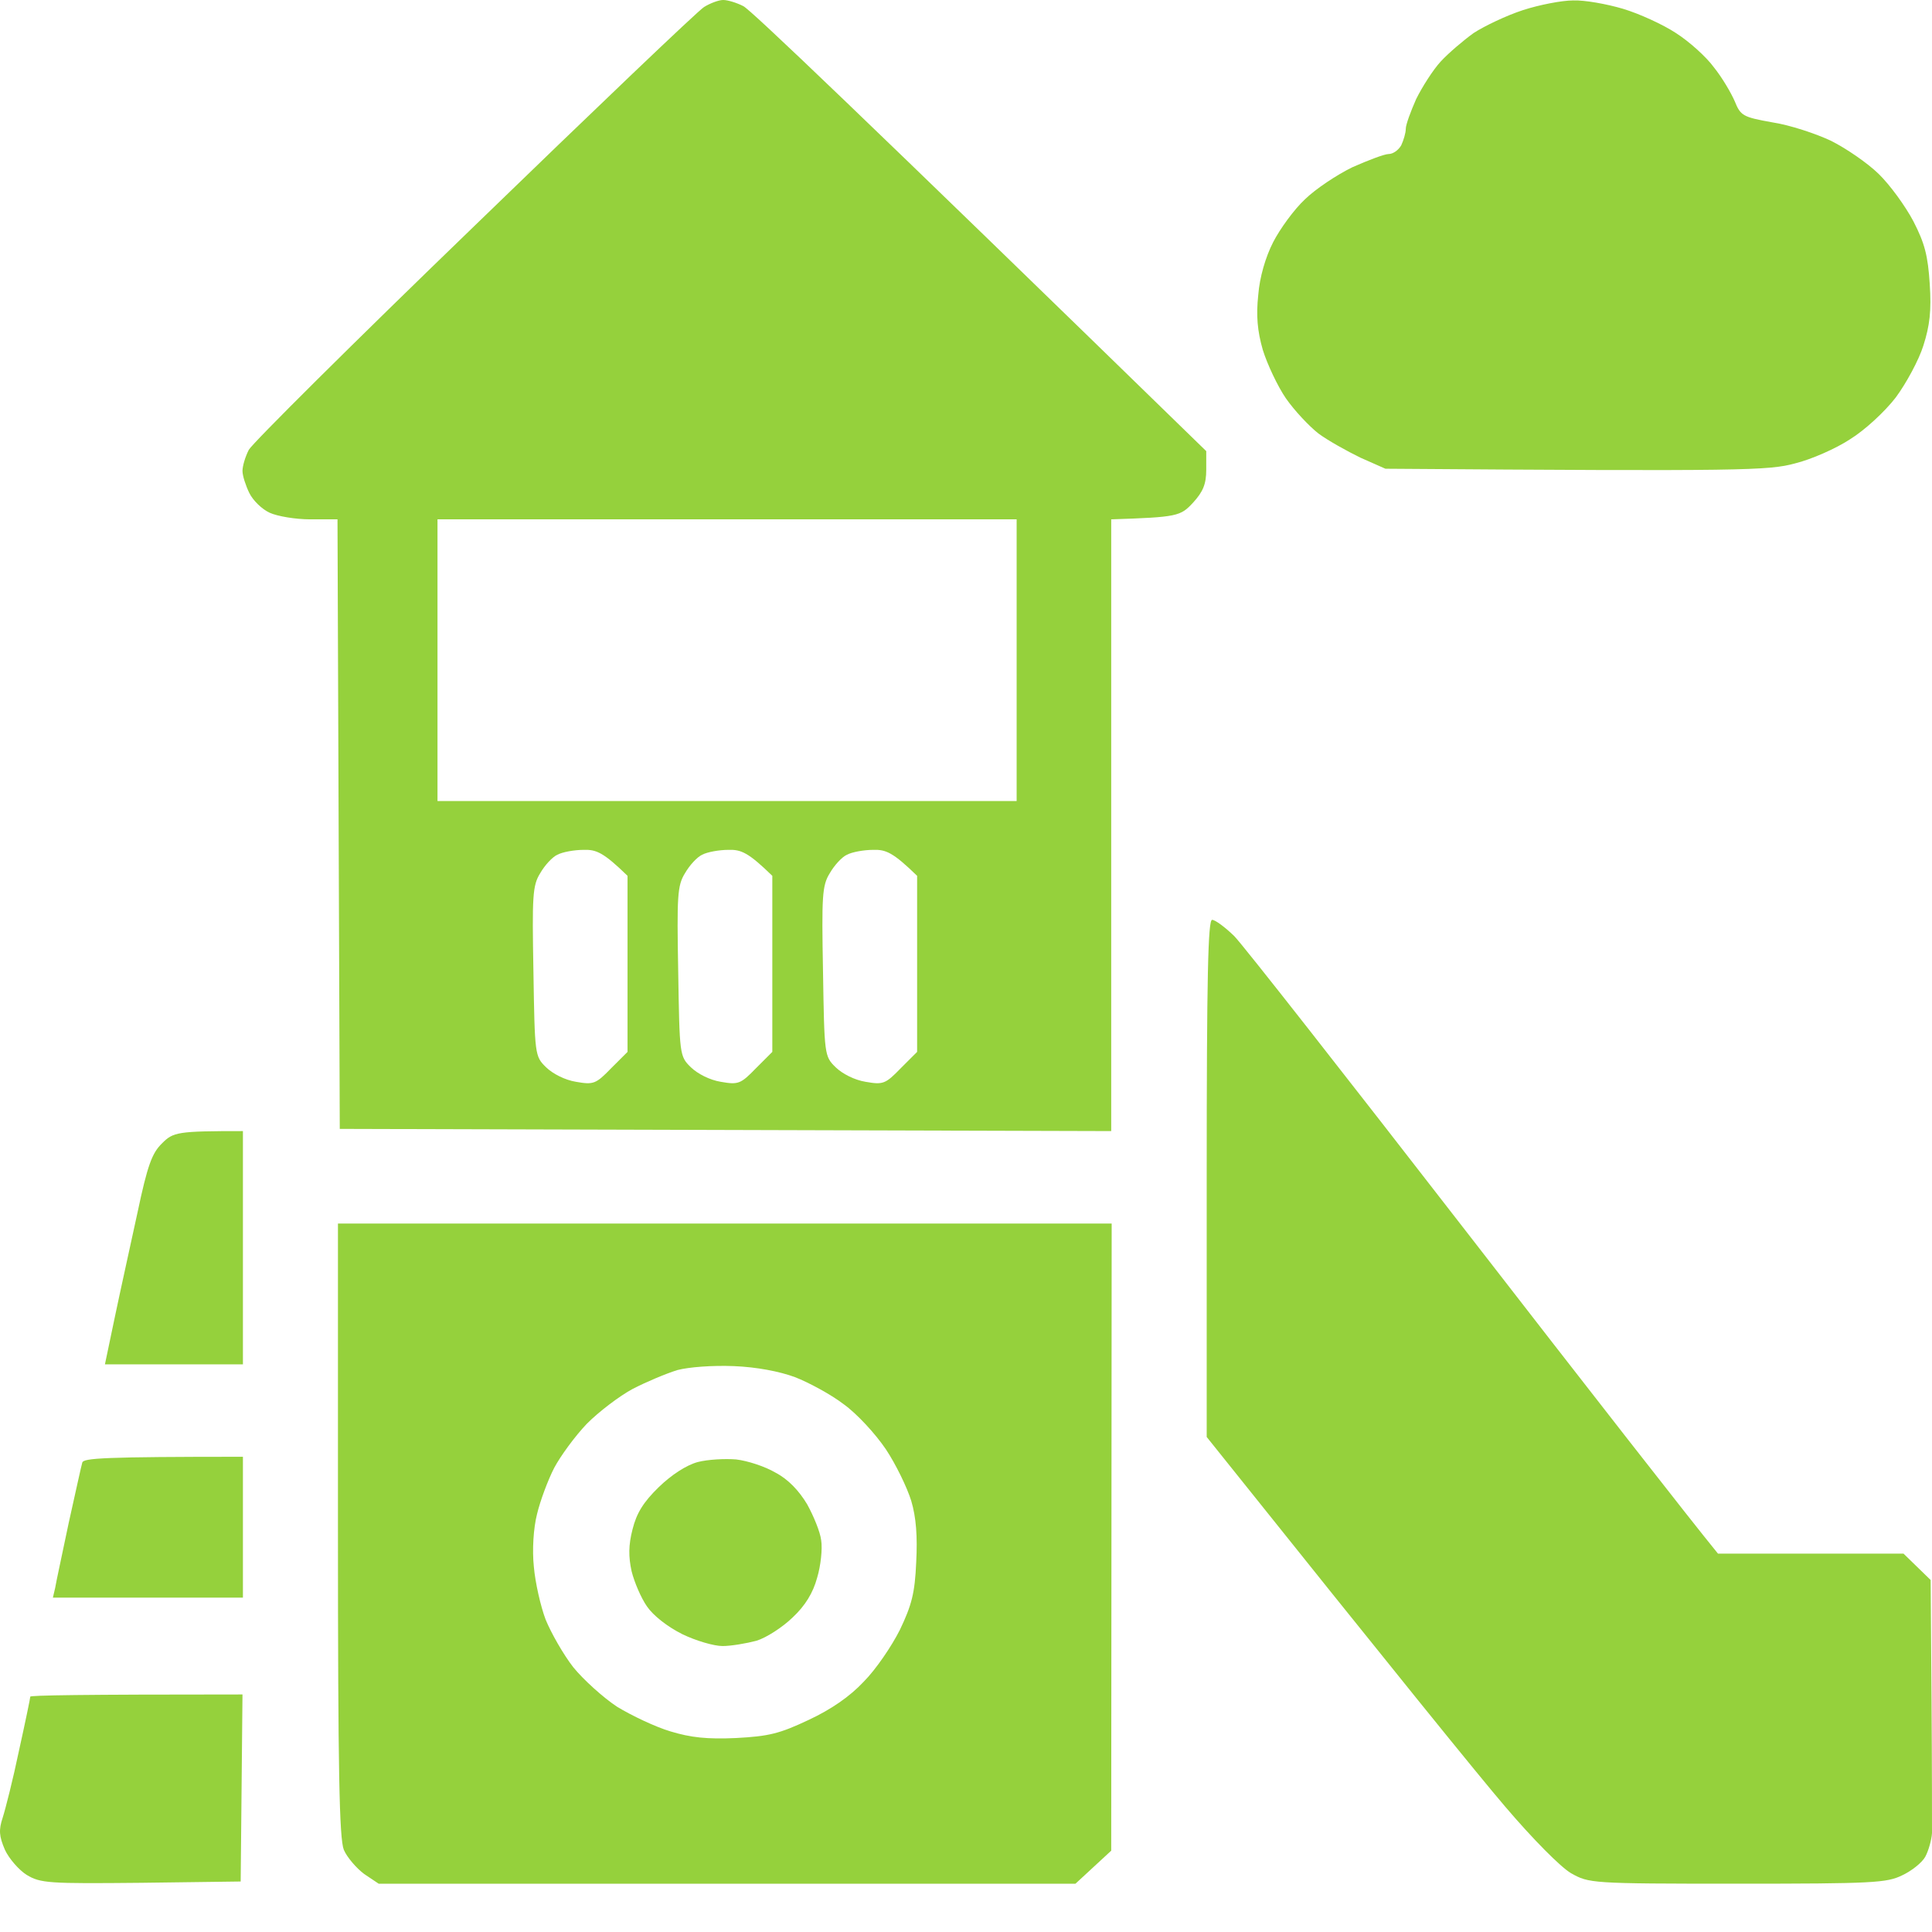 <?xml version="1.0" encoding="UTF-8"?>
<svg xmlns="http://www.w3.org/2000/svg" width="80" height="80" viewBox="0 0 80 80" fill="none">
  <path fill-rule="evenodd" clip-rule="evenodd" d="M29.957 0C30.125 0 30.5 0.109 30.781 0.255C31.081 0.401 35.502 4.611 49.948 18.68V19.445C49.948 20.047 49.817 20.357 49.404 20.812C48.88 21.377 48.767 21.414 46.013 21.505V46.836L14.069 46.745L13.975 21.505H12.851C12.233 21.505 11.483 21.377 11.165 21.231C10.846 21.085 10.472 20.721 10.322 20.411C10.172 20.101 10.041 19.701 10.041 19.5C10.041 19.299 10.153 18.917 10.303 18.625C10.453 18.352 14.65 14.178 19.633 9.367C24.617 4.538 28.889 0.456 29.151 0.292C29.413 0.128 29.769 0 29.938 0L29.957 0ZM18.116 33.168H42.097V21.505H18.116V33.168ZM22.369 36.157C22.05 36.667 22.032 37.105 22.088 40.221C22.144 43.684 22.144 43.738 22.612 44.194C22.893 44.467 23.399 44.722 23.849 44.795C24.579 44.923 24.673 44.886 25.31 44.23L25.985 43.556V36.266C24.992 35.3 24.692 35.173 24.167 35.191C23.774 35.191 23.287 35.282 23.081 35.392C22.875 35.483 22.556 35.829 22.369 36.157ZM28.364 36.157C28.046 36.667 28.027 37.105 28.083 40.221C28.139 43.684 28.139 43.738 28.608 44.194C28.889 44.467 29.395 44.722 29.844 44.795C30.575 44.923 30.669 44.886 31.306 44.23L31.98 43.556V36.266C30.987 35.3 30.687 35.173 30.163 35.191C29.769 35.191 29.282 35.282 29.076 35.392C28.87 35.483 28.552 35.829 28.364 36.157ZM34.36 36.157C34.041 36.667 34.022 37.105 34.079 40.221C34.135 43.684 34.135 43.738 34.603 44.194C34.884 44.467 35.39 44.722 35.84 44.795C36.57 44.923 36.664 44.886 37.301 44.23L37.976 43.556V36.266C36.983 35.3 36.683 35.173 36.158 35.191C35.765 35.191 35.278 35.282 35.072 35.392C34.865 35.483 34.547 35.829 34.36 36.157ZM65.142 0.018C65.611 0 66.529 0.164 67.204 0.364C67.878 0.565 68.871 1.021 69.395 1.367C69.939 1.713 70.651 2.351 70.969 2.788C71.307 3.207 71.681 3.845 71.831 4.192C72.075 4.793 72.168 4.848 73.386 5.066C74.117 5.176 75.204 5.54 75.822 5.832C76.44 6.142 77.321 6.743 77.789 7.199C78.258 7.654 78.895 8.529 79.232 9.167C79.7 10.078 79.831 10.588 79.906 11.755C79.981 12.866 79.906 13.486 79.644 14.306C79.457 14.908 78.932 15.873 78.501 16.456C78.052 17.04 77.227 17.805 76.609 18.188C76.028 18.571 74.998 19.026 74.323 19.19C73.236 19.482 72.3 19.518 57.367 19.409L56.337 18.953C55.775 18.68 54.988 18.242 54.594 17.951C54.201 17.641 53.601 17.003 53.245 16.493C52.908 16.001 52.477 15.09 52.29 14.488C52.065 13.705 52.009 13.067 52.102 12.21C52.159 11.481 52.402 10.643 52.721 10.023C53.002 9.477 53.583 8.675 54.032 8.256C54.482 7.818 55.362 7.235 55.999 6.925C56.655 6.634 57.33 6.378 57.498 6.378C57.686 6.378 57.91 6.214 58.023 6.014C58.117 5.814 58.21 5.504 58.21 5.34C58.21 5.157 58.416 4.611 58.641 4.1C58.885 3.608 59.334 2.898 59.653 2.551C59.971 2.205 60.59 1.677 61.021 1.367C61.47 1.075 62.388 0.638 63.063 0.419C63.737 0.2 64.674 0.018 65.142 0.018ZM50.191 38.089C50.322 38.089 50.735 38.399 51.109 38.763C51.484 39.146 55.812 44.668 60.74 51.028C65.667 57.388 70.033 62.983 71.138 64.332H78.82L79.944 65.425L79.981 70.4C80 73.116 80 75.613 80 75.904C79.981 76.196 79.85 76.651 79.719 76.888C79.588 77.125 79.157 77.472 78.763 77.654C78.126 77.964 77.583 78 71.925 78C65.836 78 65.798 77.982 65.049 77.563C64.618 77.308 63.475 76.159 62.313 74.793C61.208 73.499 57.986 69.526 49.967 59.502V48.805C49.967 40.349 50.023 38.089 50.191 38.089ZM13.994 50.664H46.032L46.013 76.633L44.533 78H15.68L15.081 77.599C14.762 77.362 14.368 76.906 14.237 76.597C14.05 76.123 13.994 73.389 13.994 63.329V50.664ZM26.191 57.516C25.648 57.807 24.786 58.464 24.299 58.956C23.811 59.466 23.212 60.286 22.95 60.778C22.687 61.288 22.369 62.145 22.238 62.692C22.088 63.275 22.032 64.186 22.106 64.879C22.163 65.535 22.387 66.519 22.594 67.065C22.818 67.612 23.324 68.505 23.736 69.034C24.149 69.544 24.973 70.291 25.554 70.674C26.153 71.038 27.146 71.512 27.765 71.694C28.608 71.95 29.282 72.022 30.481 71.968C31.849 71.895 32.28 71.785 33.479 71.221C34.416 70.783 35.184 70.255 35.765 69.635C36.271 69.125 36.926 68.159 37.264 67.485C37.751 66.464 37.882 65.972 37.938 64.696C37.994 63.621 37.938 62.837 37.732 62.145C37.563 61.598 37.095 60.632 36.683 60.013C36.252 59.375 35.484 58.536 34.922 58.136C34.397 57.735 33.479 57.242 32.917 57.024C32.28 56.787 31.324 56.605 30.388 56.568C29.507 56.532 28.533 56.605 28.046 56.732C27.577 56.878 26.753 57.224 26.191 57.516ZM10.041 70.164L9.966 77.909L5.844 77.963C2.003 78 1.684 77.982 1.104 77.635C0.785 77.435 0.373 76.961 0.204 76.597C-0.039 76.032 -0.058 75.777 0.111 75.266C0.223 74.92 0.542 73.663 0.785 72.496C1.047 71.312 1.254 70.309 1.254 70.255C1.254 70.2 3.239 70.164 10.041 70.164ZM10.059 46.836V56.495H4.345L4.757 54.527C4.982 53.452 5.413 51.502 5.694 50.208C6.106 48.258 6.293 47.748 6.706 47.347C7.174 46.873 7.343 46.836 10.059 46.836ZM10.059 60.322V66.154H2.19L2.284 65.753C2.321 65.516 2.584 64.314 2.846 63.056C3.127 61.799 3.371 60.669 3.408 60.559C3.464 60.377 4.307 60.322 10.059 60.322ZM30.481 60.432C30.95 60.486 31.68 60.723 32.111 60.978C32.636 61.252 33.086 61.726 33.423 62.291C33.685 62.764 33.966 63.439 34.004 63.785C34.06 64.131 33.985 64.842 33.835 65.334C33.666 65.954 33.348 66.482 32.823 66.974C32.411 67.375 31.737 67.813 31.324 67.94C30.912 68.049 30.275 68.159 29.919 68.159C29.563 68.159 28.814 67.94 28.252 67.667C27.634 67.357 27.053 66.901 26.79 66.519C26.547 66.172 26.266 65.516 26.153 65.061C26.022 64.459 26.022 63.986 26.191 63.329C26.359 62.655 26.64 62.2 27.277 61.58C27.802 61.07 28.42 60.669 28.889 60.541C29.301 60.432 30.013 60.395 30.481 60.432Z" fill="#95D13C"></path>
</svg>
